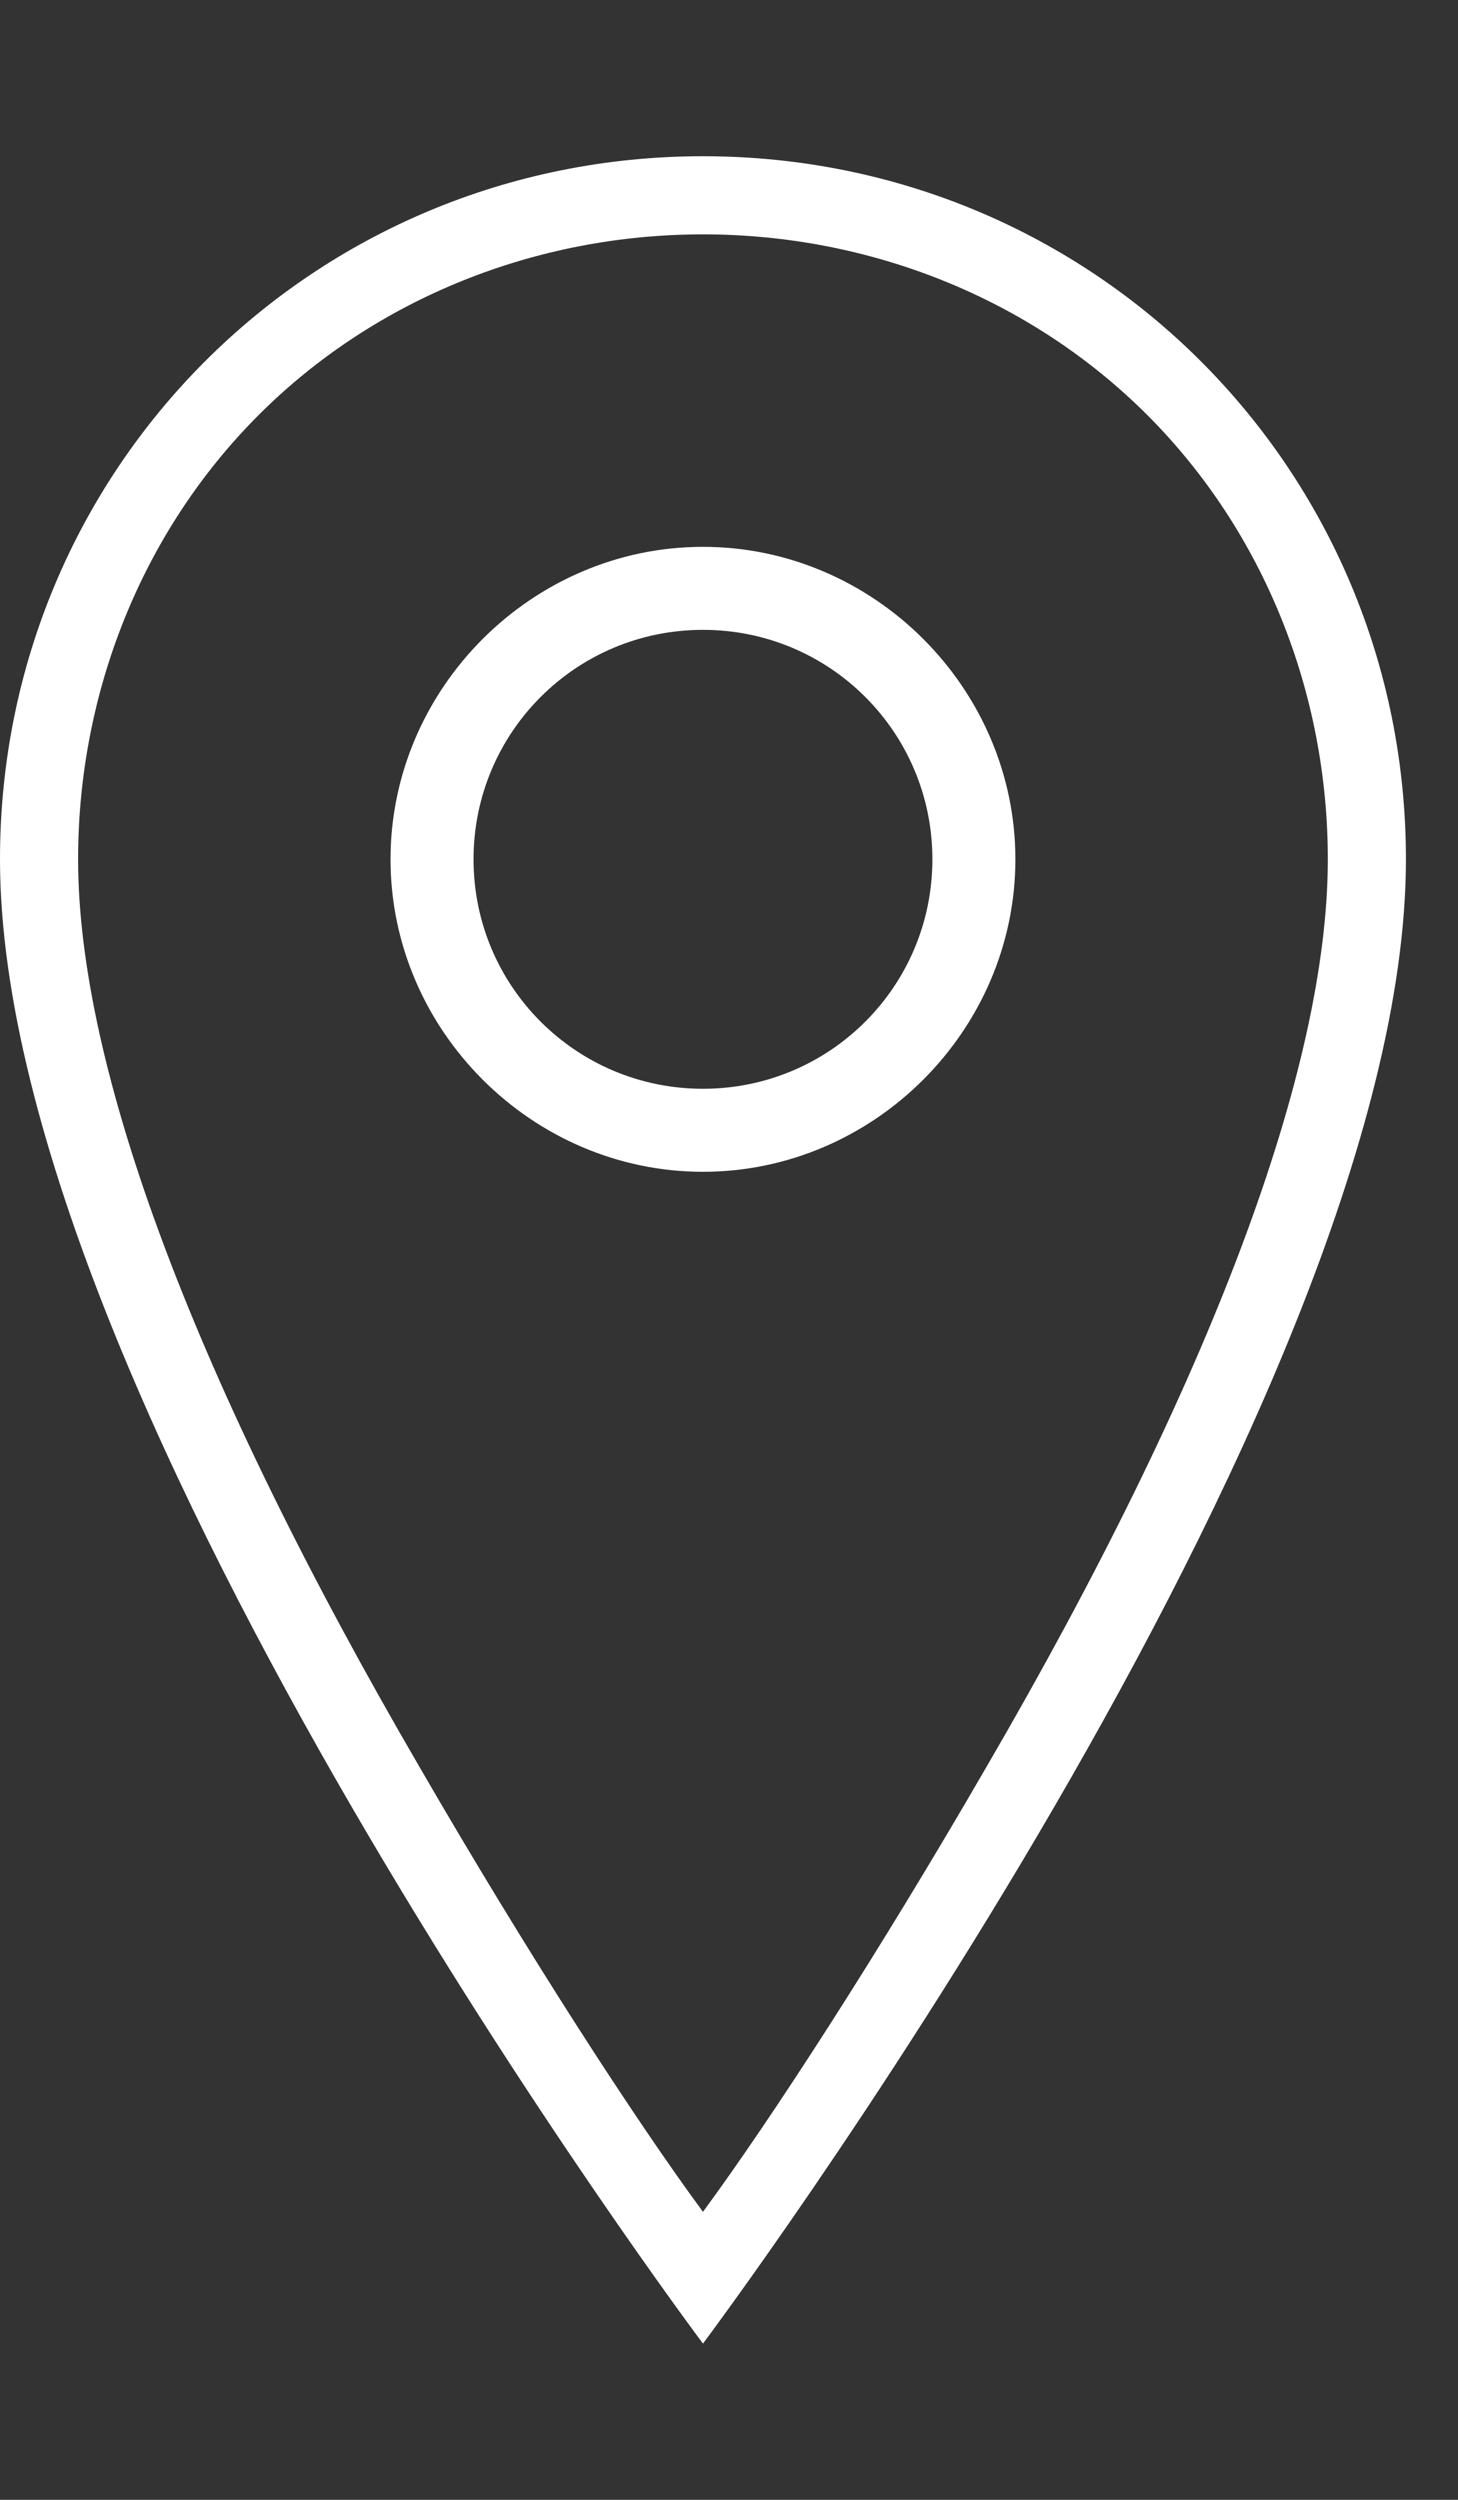 <!-- Generated by IcoMoon.io -->
<svg version="1.1" xmlns="http://www.w3.org/2000/svg" width="14" height="24" viewBox="0 0 14 24">
<rect x="0" y="0" width="14" height="24" fill="#333333" stroke="none"/>
<title>ion-ios-location-outline</title>
<path fill="#fff" d="M6.75 2.25c-1.594 0-3.141 0.609-4.266 1.734s-1.734 2.672-1.734 4.266c0 2.016 1.125 5.016 3.281 8.719 1.031 1.781 2.063 3.375 2.719 4.266 0.656-0.891 1.688-2.484 2.719-4.266 2.156-3.703 3.281-6.703 3.281-8.719 0-1.594-0.609-3.141-1.734-4.266s-2.672-1.734-4.266-1.734zM6.75 1.5v0c3.75 0 6.75 3 6.75 6.75 0 5.25-6.75 14.25-6.75 14.25s-6.75-9-6.75-14.25c0-3.75 3-6.75 6.75-6.75zM6.75 5.25c1.641 0 3 1.359 3 3s-1.359 3-3 3-3-1.359-3-3 1.359-3 3-3zM6.75 10.453c1.219 0 2.203-0.984 2.203-2.203s-0.984-2.203-2.203-2.203-2.203 0.984-2.203 2.203 0.984 2.203 2.203 2.203z"></path>
</svg>
